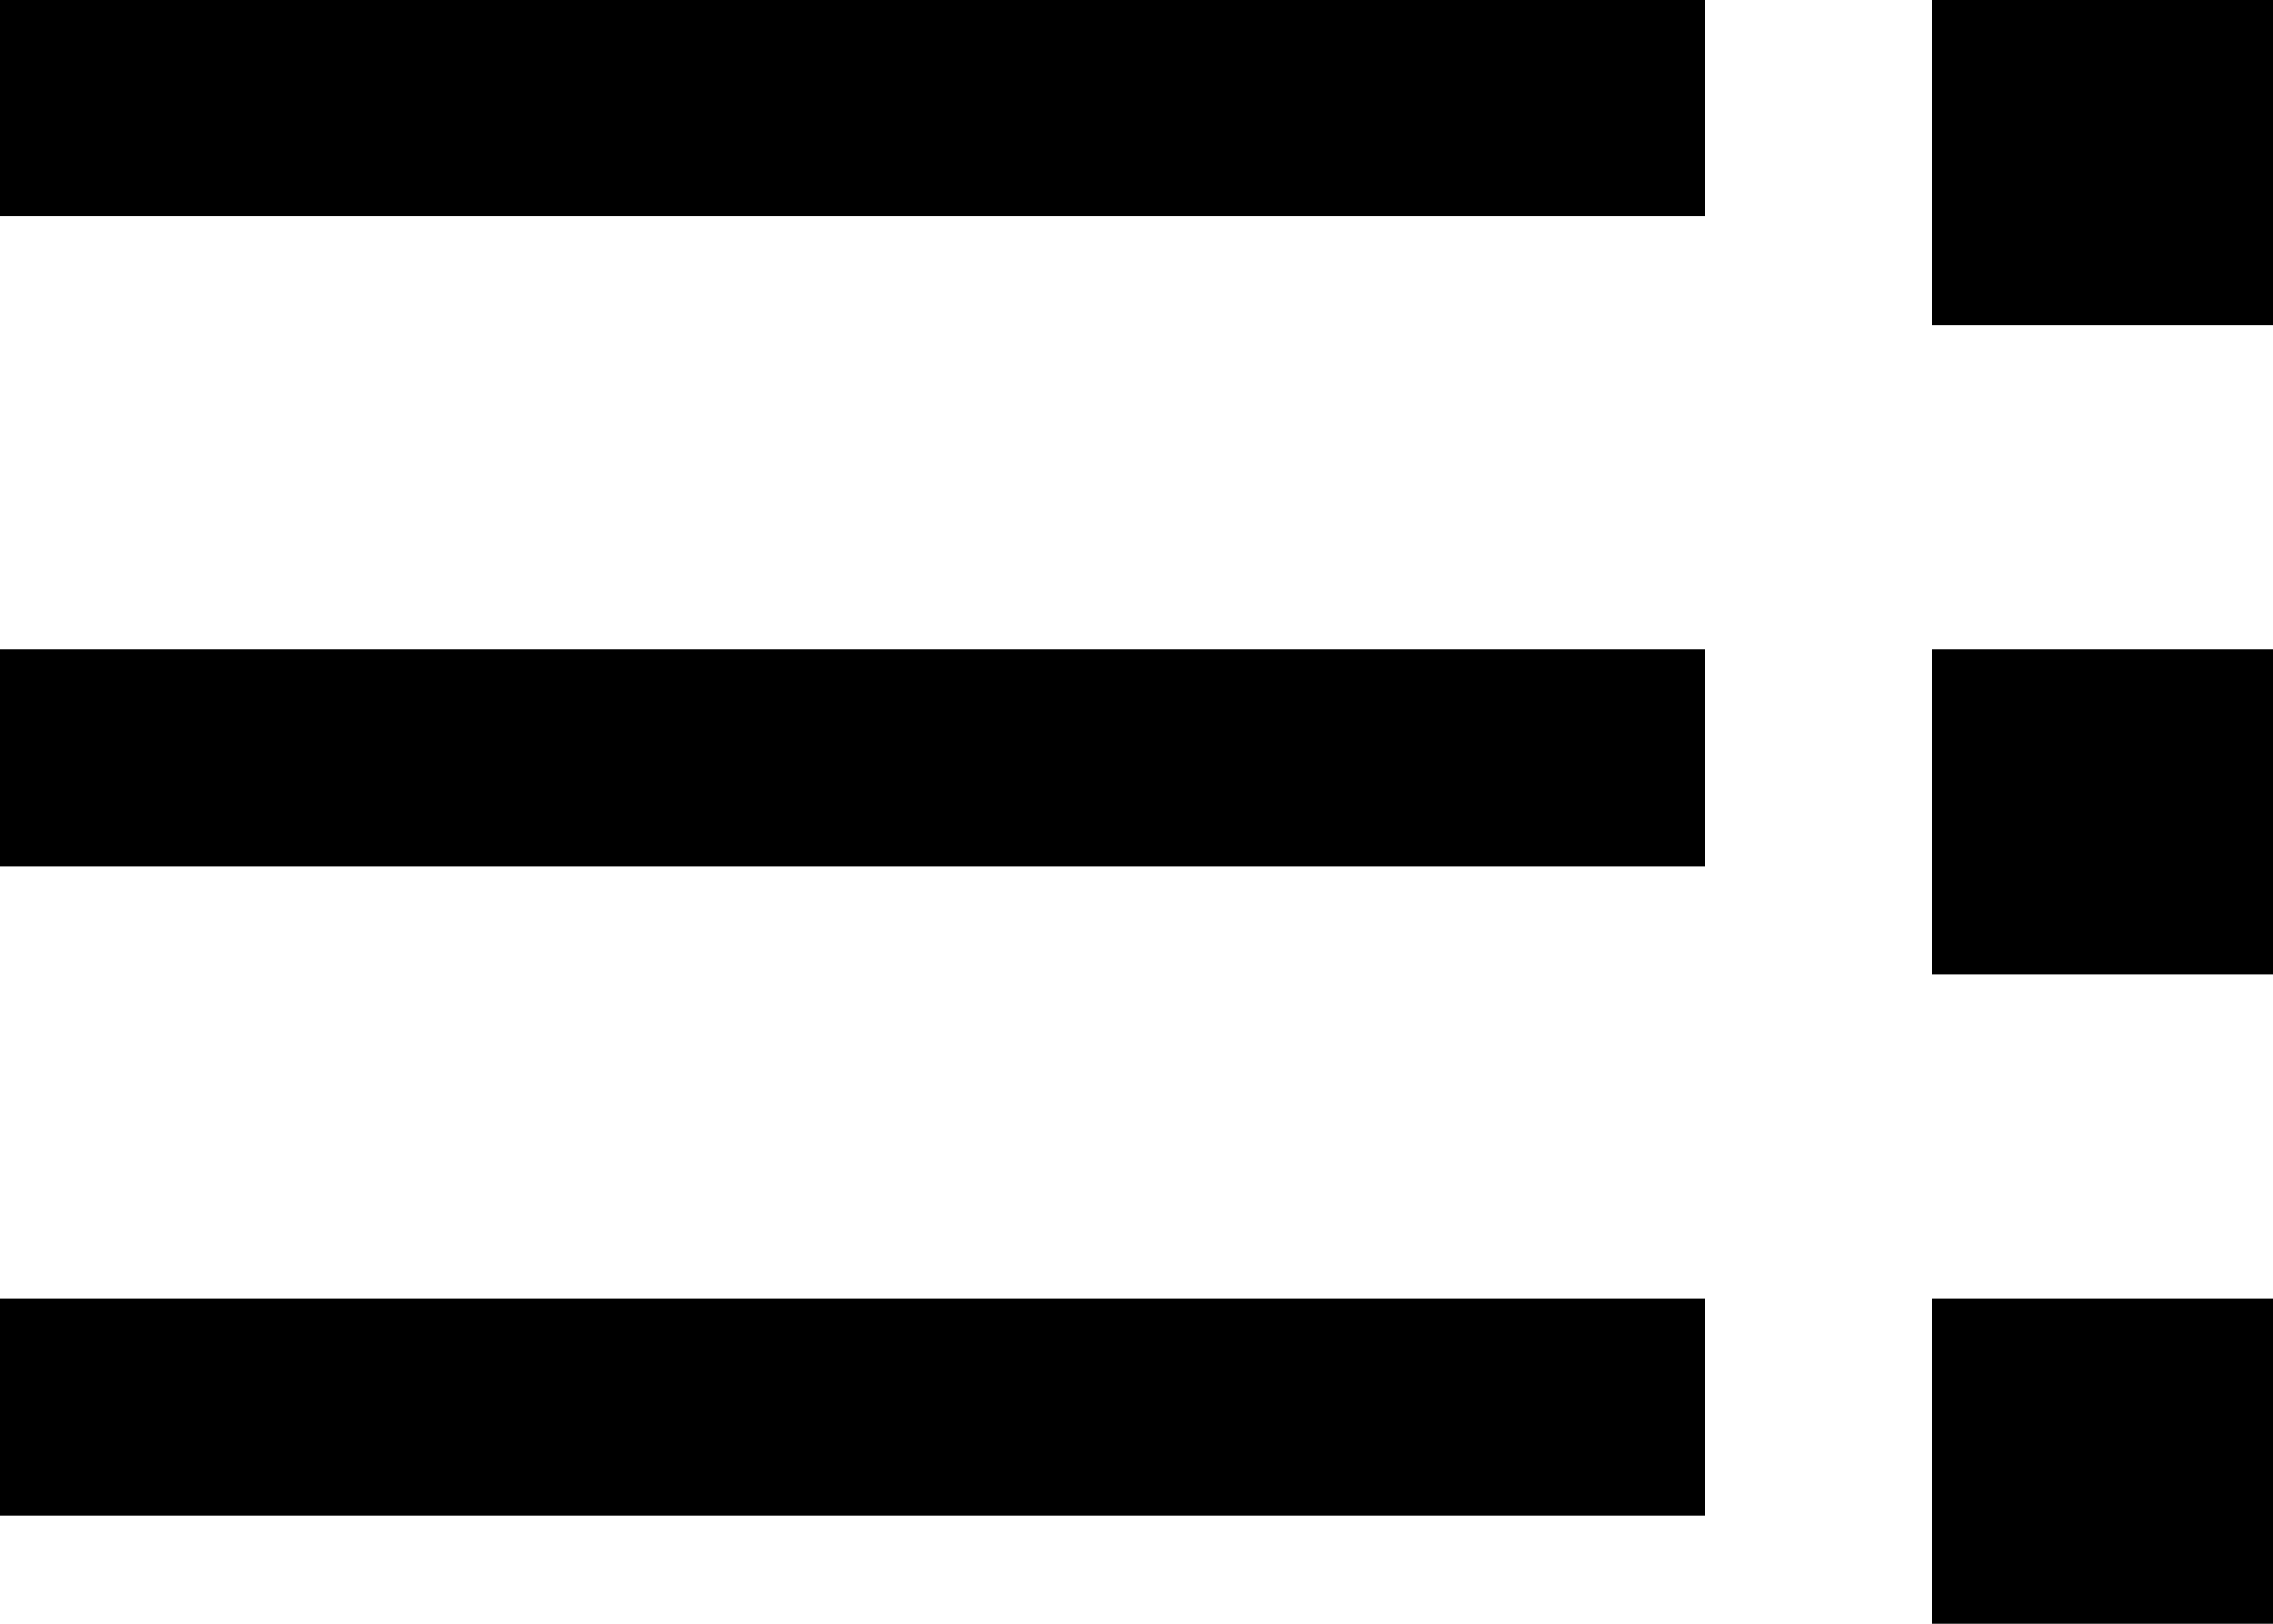 <svg id="Page-1" xmlns="http://www.w3.org/2000/svg" width="21" height="15" viewBox="0 0 21 15">
  <g id="Dribbble-Light-Preview">
    <g id="icons">
      <path id="list-_1496_" data-name="list-[#1496]" d="M184,162h-3.15v3H184Zm-5.25,0H163v2h15.75Zm5.25,6h-3.15v3H184Zm-5.25,0H163v2h15.75Zm5.25,6h-3.15v3H184Zm-5.25,0H163v2h15.75Z" transform="translate(-163 -162)" fill-rule="evenodd"/>
    </g>
  </g>
</svg>
